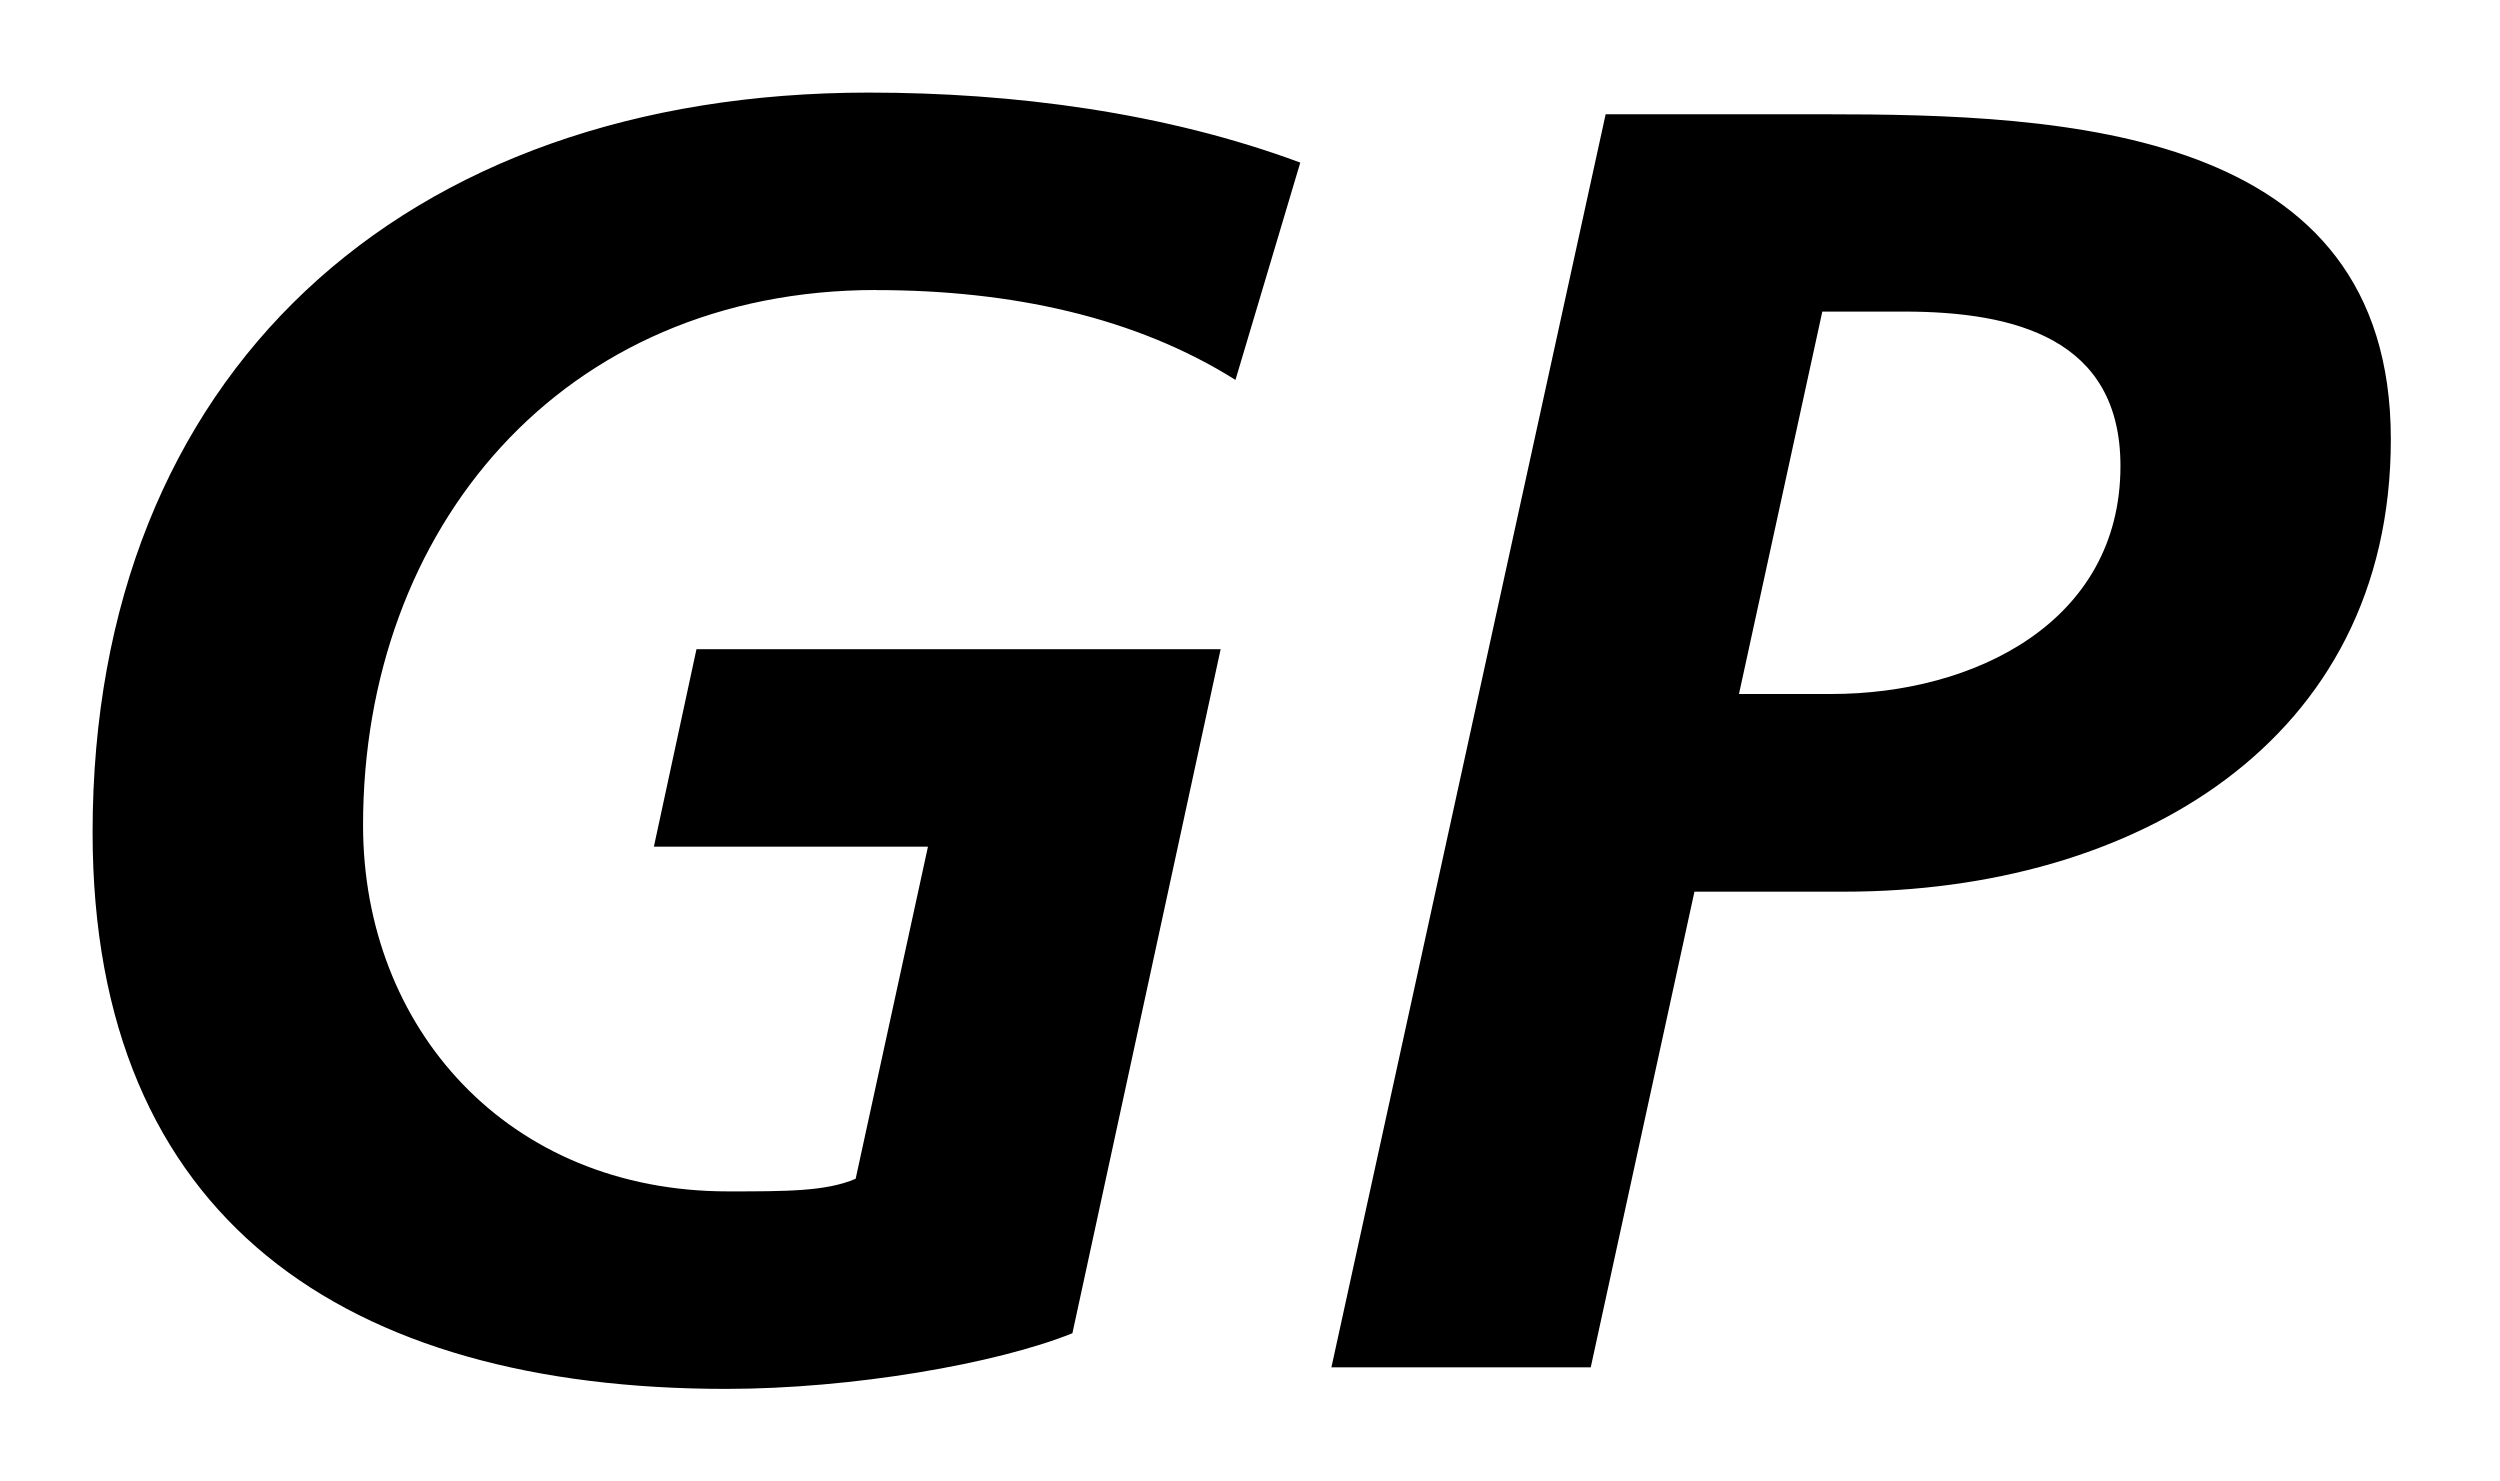 <svg width="27" height="16" viewBox="0 0 27 16" fill="none" xmlns="http://www.w3.org/2000/svg"><path fill-rule="evenodd" clip-rule="evenodd" d="M9.462 3.133c1.46 0 2.801.291 3.881.97l.7-2.347C12.582 1.213 10.943 1 9.382 1 4.341 1 1 4.044 1 8.99 1 13.176 3.74 15 7.842 15c1.359 0 2.92-.271 3.74-.601l1.601-7.388H7.522l-.46 2.133h2.96l-.781 3.587c-.319.136-.74.136-1.379.136-2.381 0-3.941-1.765-3.941-3.955 0-3.2 2.14-5.78 5.541-5.78Zm10.319 4.362h-1l.9-4.13h.88c1.2 0 2.34.291 2.34 1.668 0 1.687-1.58 2.462-3.12 2.462Zm-5.401 7.272h2.8L18.3 9.63h1.62c3.121 0 5.901-1.61 5.901-4.886 0-3.375-3.54-3.51-6.12-3.51h-2.36l-2.962 13.534Z" fill="#000"/></svg>